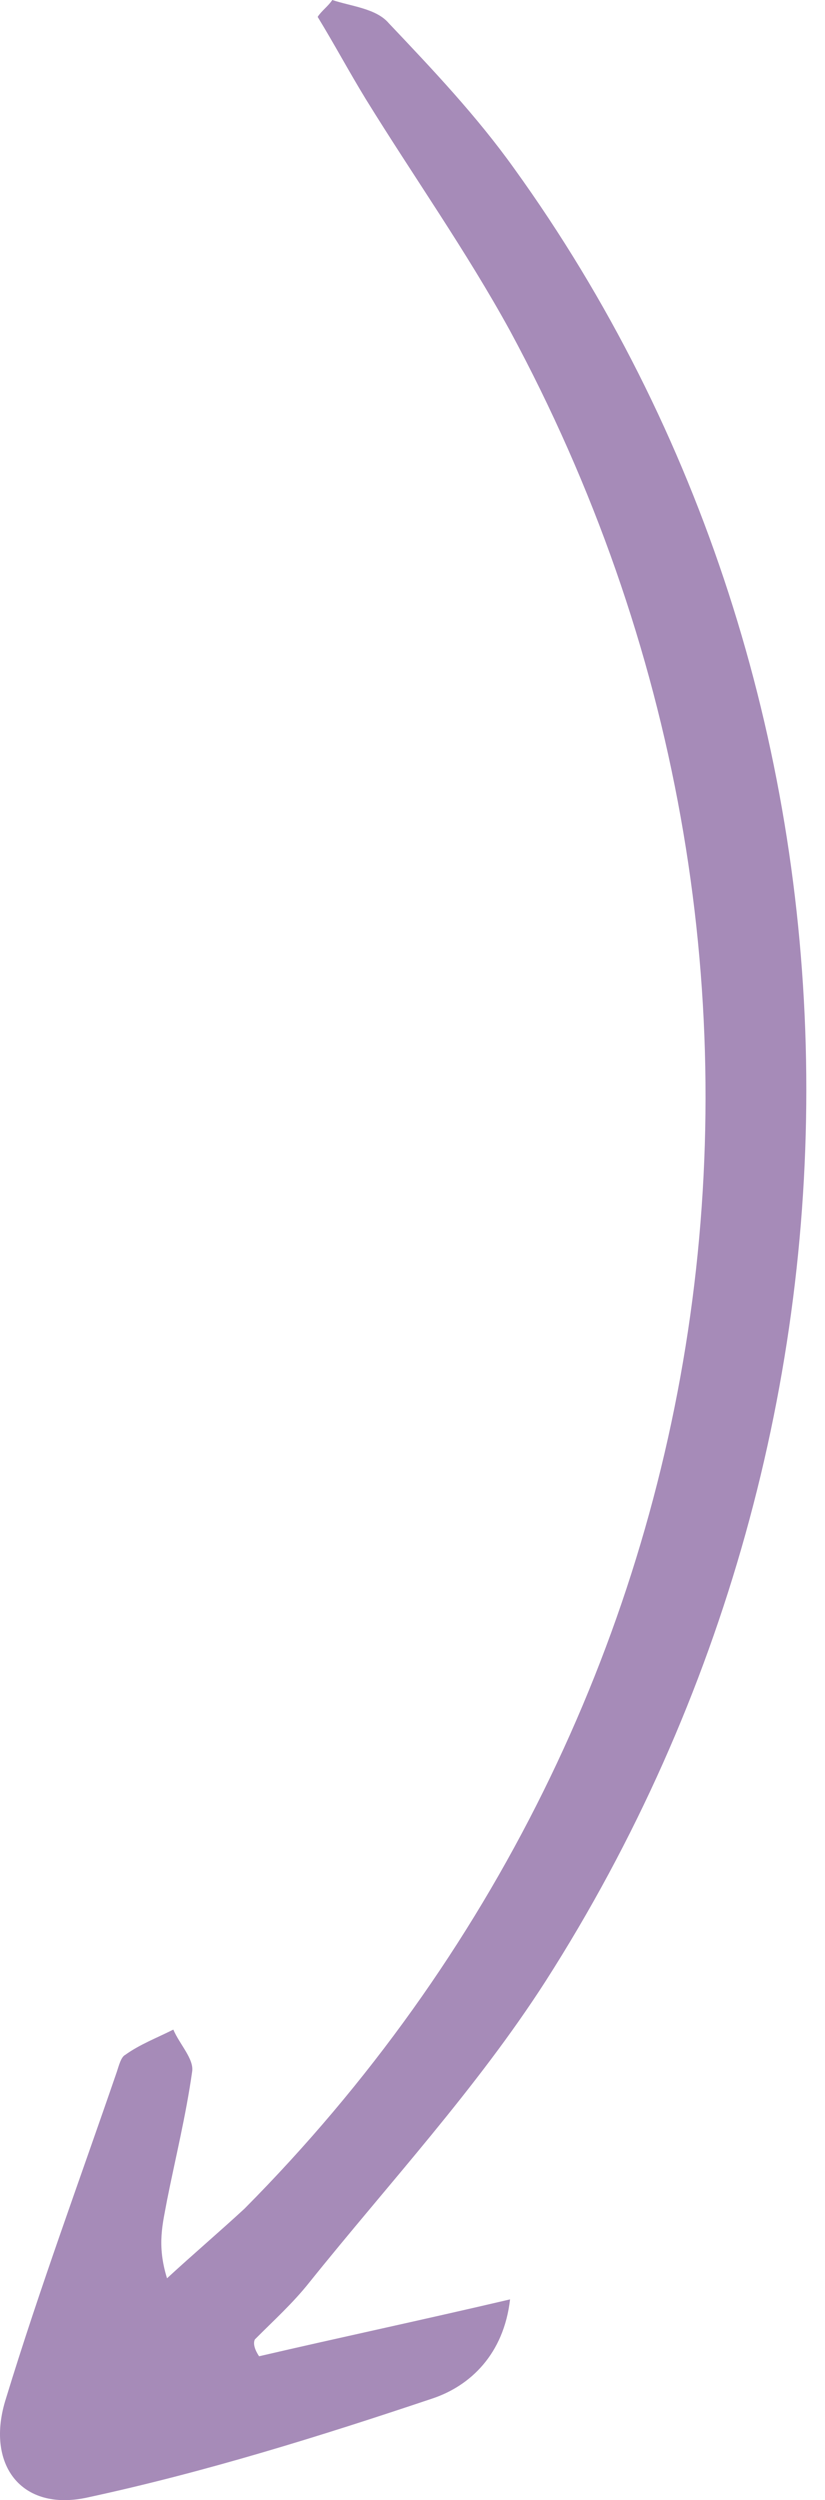 <?xml version="1.0" encoding="utf-8"?>
<svg xmlns="http://www.w3.org/2000/svg" fill="none" height="100%" overflow="visible" preserveAspectRatio="none" style="display: block;" viewBox="0 0 35 106" width="100%">
<path d="M10.991 99.9C14.452 99.096 17.824 98.381 21.639 97.488C21.373 99.811 19.953 101.151 18.356 101.687C13.564 103.296 8.684 104.815 3.714 105.887C0.875 106.513 -0.634 104.458 0.254 101.687C1.674 97.041 3.36 92.484 4.957 87.837C5.046 87.569 5.134 87.212 5.312 87.122C5.933 86.676 6.643 86.407 7.353 86.05C7.619 86.676 8.24 87.301 8.151 87.837C7.885 89.714 7.441 91.501 7.086 93.288C6.909 94.271 6.643 95.164 7.086 96.594C8.151 95.611 9.305 94.628 10.37 93.645C31.489 72.379 35.926 40.478 21.639 14.029C19.776 10.633 17.558 7.506 15.517 4.2C14.807 3.038 14.185 1.876 13.476 0.715C13.653 0.447 13.919 0.268 14.097 0C14.895 0.268 15.96 0.357 16.493 0.983C18.356 2.949 20.22 4.915 21.817 7.149C37.79 29.309 38.411 60.137 23.148 83.995C20.22 88.552 16.493 92.573 13.121 96.773C12.411 97.666 11.612 98.381 10.813 99.186C10.725 99.364 10.813 99.632 10.991 99.9Z" fill="#A68BB8" id="Arrow 06"/>
</svg>